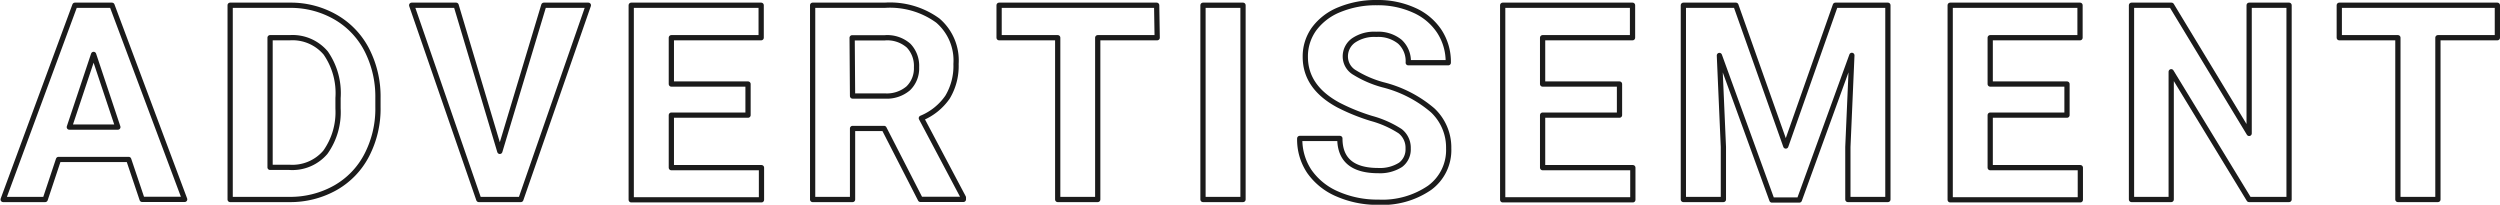 <svg xmlns="http://www.w3.org/2000/svg" width="237.99" height="19.49" viewBox="0 0 237.99 19.49">
  <g>
    <path d="M12.34,18.68H5.66L4.39,22.49h-4L7.22,4h3.53l6.92,18.48H13.62ZM6.69,15.6h4.62L9,8.68Z" transform="translate(-0.09 -3.5)" style="fill: none;stroke: #1b1b1b;stroke-linecap: round;stroke-linejoin: round;stroke-width: 0.5px"/>
    <path d="M22,22.49V4h5.69A8.54,8.54,0,0,1,32,5.11a7.61,7.61,0,0,1,3,3.12,9.73,9.73,0,0,1,1.07,4.6v.85a9.58,9.58,0,0,1-1.06,4.58,7.56,7.56,0,0,1-3,3.12,8.74,8.74,0,0,1-4.35,1.11ZM25.8,7.09V19.43h1.84A4.13,4.13,0,0,0,31.06,18a6.57,6.57,0,0,0,1.21-4.17v-1A6.69,6.69,0,0,0,31.1,8.55a4.13,4.13,0,0,0-3.42-1.46Z" transform="translate(-0.09 -3.5)" style="fill: none;stroke: #1b1b1b;stroke-linecap: round;stroke-linejoin: round;stroke-width: 0.5px"/>
    <path d="M47.67,17.91,51.86,4H56.1L49.67,22.49h-4L39.28,4h4.23Z" transform="translate(-0.09 -3.5)" style="fill: none;stroke: #1b1b1b;stroke-linecap: round;stroke-linejoin: round;stroke-width: 0.5px"/>
    <path d="M71.3,14.46H64v5h8.58v3.06H60.18V4H72.55V7.09H64V11.5H71.3Z" transform="translate(-0.09 -3.5)" style="fill: none;stroke: #1b1b1b;stroke-linecap: round;stroke-linejoin: round;stroke-width: 0.5px"/>
    <path d="M84.25,15.73h-3v6.76h-3.8V4h6.86a7.75,7.75,0,0,1,5.06,1.46A5,5,0,0,1,91.1,9.59a5.75,5.75,0,0,1-.81,3.16,5.64,5.64,0,0,1-2.49,2l4,7.55v.18H87.71Zm-3-3.09h3.08a3.15,3.15,0,0,0,2.22-.73,2.63,2.63,0,0,0,.79-2,2.79,2.79,0,0,0-.75-2.06,3.07,3.07,0,0,0-2.28-.75H81.21Z" transform="translate(-0.09 -3.5)" style="fill: none;stroke: #1b1b1b;stroke-linecap: round;stroke-linejoin: round;stroke-width: 0.5px"/>
    <path d="M110.25,7.09h-5.66v15.4h-3.81V7.09H95.2V4h15Z" transform="translate(-0.09 -3.5)" style="fill: none;stroke: #1b1b1b;stroke-linecap: round;stroke-linejoin: round;stroke-width: 0.5px"/>
    <path d="M118.42,22.49h-3.81V4h3.81Z" transform="translate(-0.09 -3.5)" style="fill: none;stroke: #1b1b1b;stroke-linecap: round;stroke-linejoin: round;stroke-width: 0.5px"/>
    <path d="M134.14,17.64a2,2,0,0,0-.76-1.65,9.73,9.73,0,0,0-2.75-1.22,19,19,0,0,1-3.13-1.27q-3.15-1.7-3.15-4.58a4.46,4.46,0,0,1,.84-2.67,5.56,5.56,0,0,1,2.43-1.84,9.1,9.1,0,0,1,3.55-.66,8.31,8.31,0,0,1,3.53.72,5.58,5.58,0,0,1,2.4,2,5.3,5.3,0,0,1,.86,3h-3.81a2.51,2.51,0,0,0-.8-2,3.28,3.28,0,0,0-2.25-.7,3.48,3.48,0,0,0-2.17.59,1.86,1.86,0,0,0-.77,1.55,1.77,1.77,0,0,0,.91,1.51,10.11,10.11,0,0,0,2.67,1.15A11.6,11.6,0,0,1,136.47,14,4.85,4.85,0,0,1,138,17.62a4.44,4.44,0,0,1-1.82,3.76,7.94,7.94,0,0,1-4.88,1.37,9.45,9.45,0,0,1-3.89-.78,6.22,6.22,0,0,1-2.67-2.14,5.45,5.45,0,0,1-.92-3.15h3.82q0,3.06,3.66,3.06a3.63,3.63,0,0,0,2.12-.55A1.83,1.83,0,0,0,134.14,17.64Z" transform="translate(-0.09 -3.5)" style="fill: none;stroke: #1b1b1b;stroke-linecap: round;stroke-linejoin: round;stroke-width: 0.5px"/>
    <path d="M154.26,14.46h-7.32v5h8.59v3.06H143.14V4H155.5V7.09h-8.56V11.5h7.32Z" transform="translate(-0.09 -3.5)" style="fill: none;stroke: #1b1b1b;stroke-linecap: round;stroke-linejoin: round;stroke-width: 0.5px"/>
    <path d="M165.34,4l4.75,13.4L174.81,4h5V22.49H176v-5l.38-8.72-5,13.77h-2.61l-5-13.76.38,8.71v5h-3.81V4Z" transform="translate(-0.09 -3.5)" style="fill: none;stroke: #1b1b1b;stroke-linecap: round;stroke-linejoin: round;stroke-width: 0.5px"/>
    <path d="M196.86,14.46h-7.31v5h8.58v3.06H185.74V4H198.1V7.09h-8.55V11.5h7.31Z" transform="translate(-0.09 -3.5)" style="fill: none;stroke: #1b1b1b;stroke-linecap: round;stroke-linejoin: round;stroke-width: 0.5px"/>
    <path d="M218,22.49h-3.81l-7.41-12.16V22.49H203V4h3.81L214.2,16.2V4H218Z" transform="translate(-0.09 -3.5)" style="fill: none;stroke: #1b1b1b;stroke-linecap: round;stroke-linejoin: round;stroke-width: 0.5px"/>
    <path d="M237.83,7.09h-5.66v15.4h-3.81V7.09h-5.58V4h15.05Z" transform="translate(-0.09 -3.5)" style="fill: none;stroke: #1b1b1b;stroke-linecap: round;stroke-linejoin: round;stroke-width: 0.5px"/>
  </g>
</svg>
